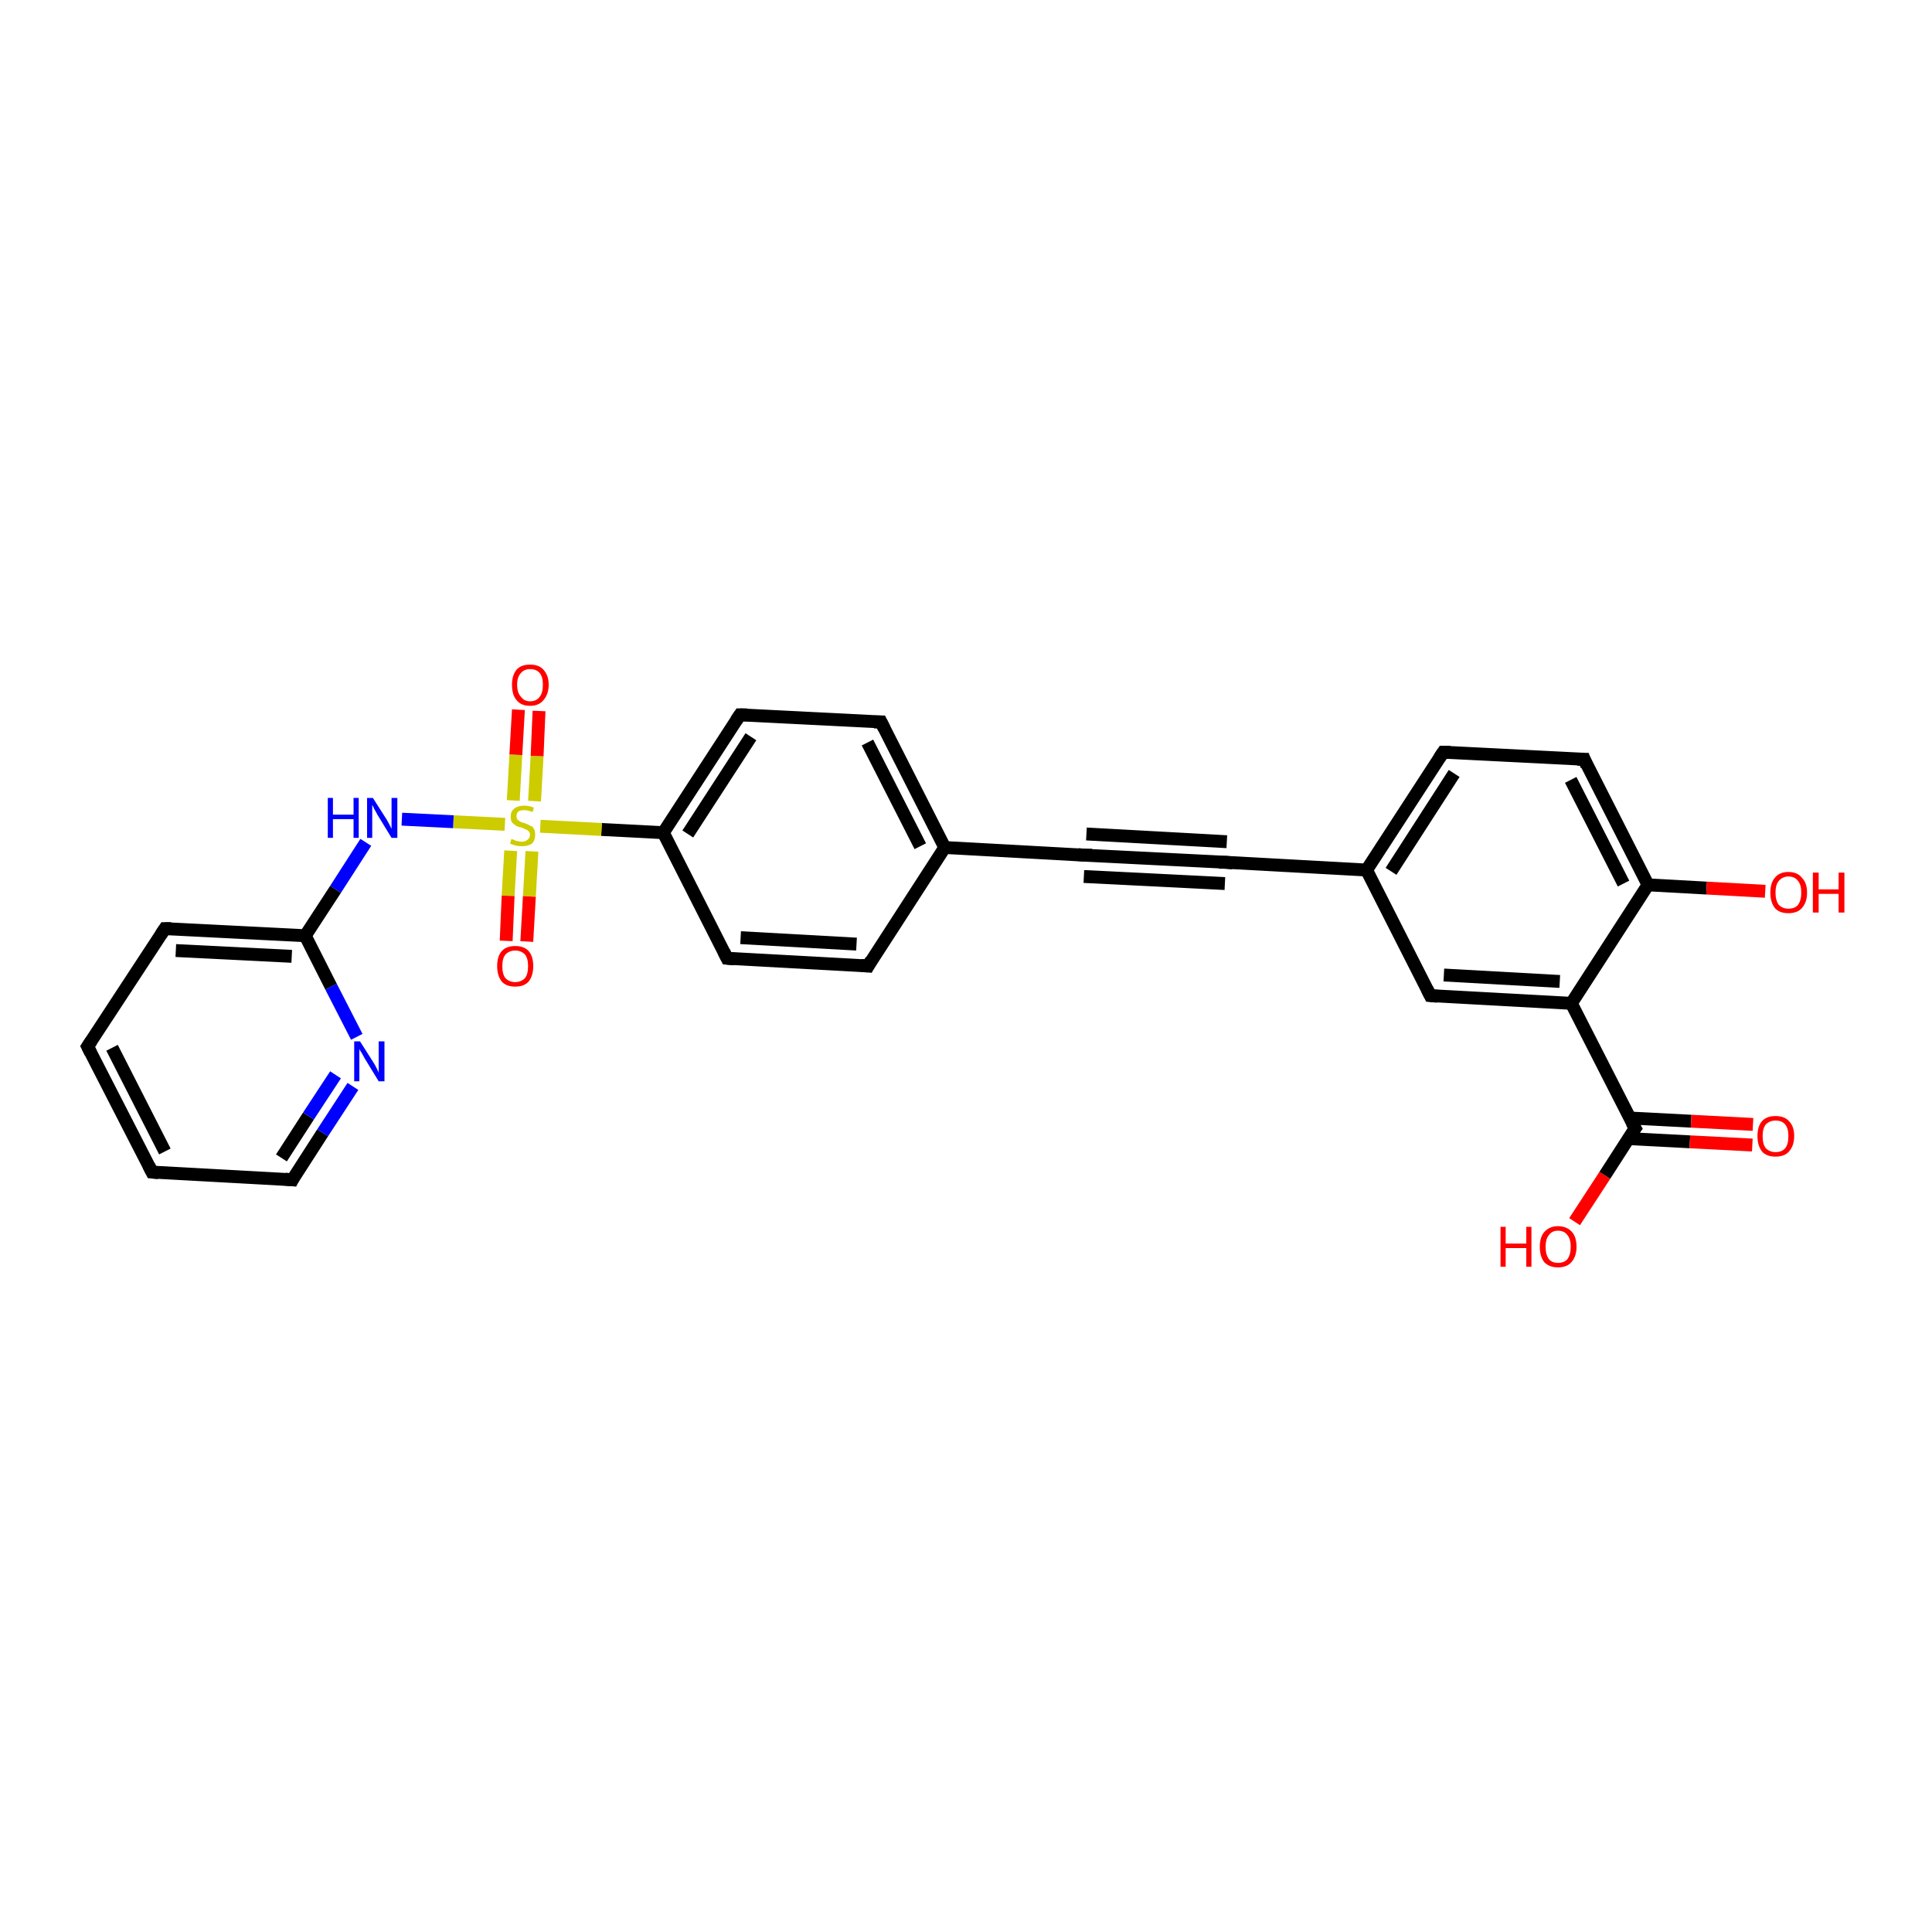 <?xml version='1.0' encoding='iso-8859-1'?>
<svg version='1.1' baseProfile='full'
              xmlns='http://www.w3.org/2000/svg'
                      xmlns:rdkit='http://www.rdkit.org/xml'
                      xmlns:xlink='http://www.w3.org/1999/xlink'
                  xml:space='preserve'
width='300px' height='300px' viewBox='0 0 300 300'>
<!-- END OF HEADER -->
<rect style='opacity:1.0;fill:#FFFFFF;stroke:none' width='300.0' height='300.0' x='0.0' y='0.0'> </rect>
<path class='bond-0 atom-0 atom-1' d='M 244.5,189.7 L 249.2,182.5' style='fill:none;fill-rule:evenodd;stroke:#FF0000;stroke-width:2.0px;stroke-linecap:butt;stroke-linejoin:miter;stroke-opacity:1' />
<path class='bond-0 atom-0 atom-1' d='M 249.2,182.5 L 253.9,175.2' style='fill:none;fill-rule:evenodd;stroke:#000000;stroke-width:2.0px;stroke-linecap:butt;stroke-linejoin:miter;stroke-opacity:1' />
<path class='bond-1 atom-1 atom-2' d='M 252.8,176.8 L 262.4,177.3' style='fill:none;fill-rule:evenodd;stroke:#000000;stroke-width:2.0px;stroke-linecap:butt;stroke-linejoin:miter;stroke-opacity:1' />
<path class='bond-1 atom-1 atom-2' d='M 262.4,177.3 L 272.1,177.8' style='fill:none;fill-rule:evenodd;stroke:#FF0000;stroke-width:2.0px;stroke-linecap:butt;stroke-linejoin:miter;stroke-opacity:1' />
<path class='bond-1 atom-1 atom-2' d='M 253.0,173.6 L 262.6,174.1' style='fill:none;fill-rule:evenodd;stroke:#000000;stroke-width:2.0px;stroke-linecap:butt;stroke-linejoin:miter;stroke-opacity:1' />
<path class='bond-1 atom-1 atom-2' d='M 262.6,174.1 L 272.2,174.6' style='fill:none;fill-rule:evenodd;stroke:#FF0000;stroke-width:2.0px;stroke-linecap:butt;stroke-linejoin:miter;stroke-opacity:1' />
<path class='bond-2 atom-1 atom-3' d='M 253.9,175.2 L 244.0,155.8' style='fill:none;fill-rule:evenodd;stroke:#000000;stroke-width:2.0px;stroke-linecap:butt;stroke-linejoin:miter;stroke-opacity:1' />
<path class='bond-3 atom-3 atom-4' d='M 244.0,155.8 L 222.1,154.6' style='fill:none;fill-rule:evenodd;stroke:#000000;stroke-width:2.0px;stroke-linecap:butt;stroke-linejoin:miter;stroke-opacity:1' />
<path class='bond-3 atom-3 atom-4' d='M 242.2,152.4 L 224.2,151.4' style='fill:none;fill-rule:evenodd;stroke:#000000;stroke-width:2.0px;stroke-linecap:butt;stroke-linejoin:miter;stroke-opacity:1' />
<path class='bond-4 atom-4 atom-5' d='M 222.1,154.6 L 212.2,135.1' style='fill:none;fill-rule:evenodd;stroke:#000000;stroke-width:2.0px;stroke-linecap:butt;stroke-linejoin:miter;stroke-opacity:1' />
<path class='bond-5 atom-5 atom-6' d='M 212.2,135.1 L 224.1,116.8' style='fill:none;fill-rule:evenodd;stroke:#000000;stroke-width:2.0px;stroke-linecap:butt;stroke-linejoin:miter;stroke-opacity:1' />
<path class='bond-5 atom-5 atom-6' d='M 216.0,135.3 L 225.8,120.1' style='fill:none;fill-rule:evenodd;stroke:#000000;stroke-width:2.0px;stroke-linecap:butt;stroke-linejoin:miter;stroke-opacity:1' />
<path class='bond-6 atom-6 atom-7' d='M 224.1,116.8 L 246.0,117.9' style='fill:none;fill-rule:evenodd;stroke:#000000;stroke-width:2.0px;stroke-linecap:butt;stroke-linejoin:miter;stroke-opacity:1' />
<path class='bond-7 atom-7 atom-8' d='M 246.0,117.9 L 255.9,137.4' style='fill:none;fill-rule:evenodd;stroke:#000000;stroke-width:2.0px;stroke-linecap:butt;stroke-linejoin:miter;stroke-opacity:1' />
<path class='bond-7 atom-7 atom-8' d='M 243.9,121.1 L 252.1,137.2' style='fill:none;fill-rule:evenodd;stroke:#000000;stroke-width:2.0px;stroke-linecap:butt;stroke-linejoin:miter;stroke-opacity:1' />
<path class='bond-8 atom-8 atom-9' d='M 255.9,137.4 L 265.0,137.9' style='fill:none;fill-rule:evenodd;stroke:#000000;stroke-width:2.0px;stroke-linecap:butt;stroke-linejoin:miter;stroke-opacity:1' />
<path class='bond-8 atom-8 atom-9' d='M 265.0,137.9 L 274.1,138.4' style='fill:none;fill-rule:evenodd;stroke:#FF0000;stroke-width:2.0px;stroke-linecap:butt;stroke-linejoin:miter;stroke-opacity:1' />
<path class='bond-9 atom-5 atom-10' d='M 212.2,135.1 L 190.4,133.9' style='fill:none;fill-rule:evenodd;stroke:#000000;stroke-width:2.0px;stroke-linecap:butt;stroke-linejoin:miter;stroke-opacity:1' />
<path class='bond-10 atom-10 atom-11' d='M 190.4,133.9 L 168.5,132.8' style='fill:none;fill-rule:evenodd;stroke:#000000;stroke-width:2.0px;stroke-linecap:butt;stroke-linejoin:miter;stroke-opacity:1' />
<path class='bond-10 atom-10 atom-11' d='M 190.2,137.2 L 168.3,136.1' style='fill:none;fill-rule:evenodd;stroke:#000000;stroke-width:2.0px;stroke-linecap:butt;stroke-linejoin:miter;stroke-opacity:1' />
<path class='bond-10 atom-10 atom-11' d='M 190.5,130.7 L 168.7,129.5' style='fill:none;fill-rule:evenodd;stroke:#000000;stroke-width:2.0px;stroke-linecap:butt;stroke-linejoin:miter;stroke-opacity:1' />
<path class='bond-11 atom-11 atom-12' d='M 168.5,132.8 L 146.7,131.6' style='fill:none;fill-rule:evenodd;stroke:#000000;stroke-width:2.0px;stroke-linecap:butt;stroke-linejoin:miter;stroke-opacity:1' />
<path class='bond-12 atom-12 atom-13' d='M 146.7,131.6 L 136.8,112.1' style='fill:none;fill-rule:evenodd;stroke:#000000;stroke-width:2.0px;stroke-linecap:butt;stroke-linejoin:miter;stroke-opacity:1' />
<path class='bond-12 atom-12 atom-13' d='M 142.9,131.4 L 134.7,115.3' style='fill:none;fill-rule:evenodd;stroke:#000000;stroke-width:2.0px;stroke-linecap:butt;stroke-linejoin:miter;stroke-opacity:1' />
<path class='bond-13 atom-13 atom-14' d='M 136.8,112.1 L 114.9,111.0' style='fill:none;fill-rule:evenodd;stroke:#000000;stroke-width:2.0px;stroke-linecap:butt;stroke-linejoin:miter;stroke-opacity:1' />
<path class='bond-14 atom-14 atom-15' d='M 114.9,111.0 L 103.0,129.3' style='fill:none;fill-rule:evenodd;stroke:#000000;stroke-width:2.0px;stroke-linecap:butt;stroke-linejoin:miter;stroke-opacity:1' />
<path class='bond-14 atom-14 atom-15' d='M 116.6,114.4 L 106.8,129.5' style='fill:none;fill-rule:evenodd;stroke:#000000;stroke-width:2.0px;stroke-linecap:butt;stroke-linejoin:miter;stroke-opacity:1' />
<path class='bond-15 atom-15 atom-16' d='M 103.0,129.3 L 112.9,148.8' style='fill:none;fill-rule:evenodd;stroke:#000000;stroke-width:2.0px;stroke-linecap:butt;stroke-linejoin:miter;stroke-opacity:1' />
<path class='bond-16 atom-16 atom-17' d='M 112.9,148.8 L 134.8,150.0' style='fill:none;fill-rule:evenodd;stroke:#000000;stroke-width:2.0px;stroke-linecap:butt;stroke-linejoin:miter;stroke-opacity:1' />
<path class='bond-16 atom-16 atom-17' d='M 115.0,145.6 L 133.0,146.6' style='fill:none;fill-rule:evenodd;stroke:#000000;stroke-width:2.0px;stroke-linecap:butt;stroke-linejoin:miter;stroke-opacity:1' />
<path class='bond-17 atom-15 atom-18' d='M 103.0,129.3 L 93.4,128.8' style='fill:none;fill-rule:evenodd;stroke:#000000;stroke-width:2.0px;stroke-linecap:butt;stroke-linejoin:miter;stroke-opacity:1' />
<path class='bond-17 atom-15 atom-18' d='M 93.4,128.8 L 83.9,128.3' style='fill:none;fill-rule:evenodd;stroke:#CCCC00;stroke-width:2.0px;stroke-linecap:butt;stroke-linejoin:miter;stroke-opacity:1' />
<path class='bond-18 atom-18 atom-19' d='M 83.0,124.4 L 83.4,117.4' style='fill:none;fill-rule:evenodd;stroke:#CCCC00;stroke-width:2.0px;stroke-linecap:butt;stroke-linejoin:miter;stroke-opacity:1' />
<path class='bond-18 atom-18 atom-19' d='M 83.4,117.4 L 83.7,110.4' style='fill:none;fill-rule:evenodd;stroke:#FF0000;stroke-width:2.0px;stroke-linecap:butt;stroke-linejoin:miter;stroke-opacity:1' />
<path class='bond-18 atom-18 atom-19' d='M 79.7,124.3 L 80.1,117.2' style='fill:none;fill-rule:evenodd;stroke:#CCCC00;stroke-width:2.0px;stroke-linecap:butt;stroke-linejoin:miter;stroke-opacity:1' />
<path class='bond-18 atom-18 atom-19' d='M 80.1,117.2 L 80.5,110.2' style='fill:none;fill-rule:evenodd;stroke:#FF0000;stroke-width:2.0px;stroke-linecap:butt;stroke-linejoin:miter;stroke-opacity:1' />
<path class='bond-19 atom-18 atom-20' d='M 79.3,132.1 L 78.9,139.1' style='fill:none;fill-rule:evenodd;stroke:#CCCC00;stroke-width:2.0px;stroke-linecap:butt;stroke-linejoin:miter;stroke-opacity:1' />
<path class='bond-19 atom-18 atom-20' d='M 78.9,139.1 L 78.6,146.1' style='fill:none;fill-rule:evenodd;stroke:#FF0000;stroke-width:2.0px;stroke-linecap:butt;stroke-linejoin:miter;stroke-opacity:1' />
<path class='bond-19 atom-18 atom-20' d='M 82.6,132.2 L 82.2,139.2' style='fill:none;fill-rule:evenodd;stroke:#CCCC00;stroke-width:2.0px;stroke-linecap:butt;stroke-linejoin:miter;stroke-opacity:1' />
<path class='bond-19 atom-18 atom-20' d='M 82.2,139.2 L 81.8,146.2' style='fill:none;fill-rule:evenodd;stroke:#FF0000;stroke-width:2.0px;stroke-linecap:butt;stroke-linejoin:miter;stroke-opacity:1' />
<path class='bond-20 atom-18 atom-21' d='M 78.4,128.0 L 70.4,127.6' style='fill:none;fill-rule:evenodd;stroke:#CCCC00;stroke-width:2.0px;stroke-linecap:butt;stroke-linejoin:miter;stroke-opacity:1' />
<path class='bond-20 atom-18 atom-21' d='M 70.4,127.6 L 62.4,127.2' style='fill:none;fill-rule:evenodd;stroke:#0000FF;stroke-width:2.0px;stroke-linecap:butt;stroke-linejoin:miter;stroke-opacity:1' />
<path class='bond-21 atom-21 atom-22' d='M 56.8,130.8 L 52.1,138.1' style='fill:none;fill-rule:evenodd;stroke:#0000FF;stroke-width:2.0px;stroke-linecap:butt;stroke-linejoin:miter;stroke-opacity:1' />
<path class='bond-21 atom-21 atom-22' d='M 52.1,138.1 L 47.4,145.3' style='fill:none;fill-rule:evenodd;stroke:#000000;stroke-width:2.0px;stroke-linecap:butt;stroke-linejoin:miter;stroke-opacity:1' />
<path class='bond-22 atom-22 atom-23' d='M 47.4,145.3 L 25.6,144.2' style='fill:none;fill-rule:evenodd;stroke:#000000;stroke-width:2.0px;stroke-linecap:butt;stroke-linejoin:miter;stroke-opacity:1' />
<path class='bond-22 atom-22 atom-23' d='M 45.3,148.5 L 27.3,147.6' style='fill:none;fill-rule:evenodd;stroke:#000000;stroke-width:2.0px;stroke-linecap:butt;stroke-linejoin:miter;stroke-opacity:1' />
<path class='bond-23 atom-23 atom-24' d='M 25.6,144.2 L 13.6,162.5' style='fill:none;fill-rule:evenodd;stroke:#000000;stroke-width:2.0px;stroke-linecap:butt;stroke-linejoin:miter;stroke-opacity:1' />
<path class='bond-24 atom-24 atom-25' d='M 13.6,162.5 L 23.6,182.0' style='fill:none;fill-rule:evenodd;stroke:#000000;stroke-width:2.0px;stroke-linecap:butt;stroke-linejoin:miter;stroke-opacity:1' />
<path class='bond-24 atom-24 atom-25' d='M 17.4,162.7 L 25.6,178.8' style='fill:none;fill-rule:evenodd;stroke:#000000;stroke-width:2.0px;stroke-linecap:butt;stroke-linejoin:miter;stroke-opacity:1' />
<path class='bond-25 atom-25 atom-26' d='M 23.6,182.0 L 45.4,183.2' style='fill:none;fill-rule:evenodd;stroke:#000000;stroke-width:2.0px;stroke-linecap:butt;stroke-linejoin:miter;stroke-opacity:1' />
<path class='bond-26 atom-26 atom-27' d='M 45.4,183.2 L 50.1,175.9' style='fill:none;fill-rule:evenodd;stroke:#000000;stroke-width:2.0px;stroke-linecap:butt;stroke-linejoin:miter;stroke-opacity:1' />
<path class='bond-26 atom-26 atom-27' d='M 50.1,175.9 L 54.8,168.7' style='fill:none;fill-rule:evenodd;stroke:#0000FF;stroke-width:2.0px;stroke-linecap:butt;stroke-linejoin:miter;stroke-opacity:1' />
<path class='bond-26 atom-26 atom-27' d='M 43.7,179.8 L 47.9,173.3' style='fill:none;fill-rule:evenodd;stroke:#000000;stroke-width:2.0px;stroke-linecap:butt;stroke-linejoin:miter;stroke-opacity:1' />
<path class='bond-26 atom-26 atom-27' d='M 47.9,173.3 L 52.1,166.9' style='fill:none;fill-rule:evenodd;stroke:#0000FF;stroke-width:2.0px;stroke-linecap:butt;stroke-linejoin:miter;stroke-opacity:1' />
<path class='bond-27 atom-8 atom-3' d='M 255.9,137.4 L 244.0,155.8' style='fill:none;fill-rule:evenodd;stroke:#000000;stroke-width:2.0px;stroke-linecap:butt;stroke-linejoin:miter;stroke-opacity:1' />
<path class='bond-28 atom-17 atom-12' d='M 134.8,150.0 L 146.7,131.6' style='fill:none;fill-rule:evenodd;stroke:#000000;stroke-width:2.0px;stroke-linecap:butt;stroke-linejoin:miter;stroke-opacity:1' />
<path class='bond-29 atom-27 atom-22' d='M 55.4,161.0 L 51.4,153.2' style='fill:none;fill-rule:evenodd;stroke:#0000FF;stroke-width:2.0px;stroke-linecap:butt;stroke-linejoin:miter;stroke-opacity:1' />
<path class='bond-29 atom-27 atom-22' d='M 51.4,153.2 L 47.4,145.3' style='fill:none;fill-rule:evenodd;stroke:#000000;stroke-width:2.0px;stroke-linecap:butt;stroke-linejoin:miter;stroke-opacity:1' />
<path d='M 253.6,175.6 L 253.9,175.2 L 253.4,174.3' style='fill:none;stroke:#000000;stroke-width:2.0px;stroke-linecap:butt;stroke-linejoin:miter;stroke-opacity:1;' />
<path d='M 223.2,154.7 L 222.1,154.6 L 221.6,153.6' style='fill:none;stroke:#000000;stroke-width:2.0px;stroke-linecap:butt;stroke-linejoin:miter;stroke-opacity:1;' />
<path d='M 223.5,117.7 L 224.1,116.8 L 225.2,116.8' style='fill:none;stroke:#000000;stroke-width:2.0px;stroke-linecap:butt;stroke-linejoin:miter;stroke-opacity:1;' />
<path d='M 244.9,117.9 L 246.0,117.9 L 246.4,118.9' style='fill:none;stroke:#000000;stroke-width:2.0px;stroke-linecap:butt;stroke-linejoin:miter;stroke-opacity:1;' />
<path d='M 191.4,134.0 L 190.4,133.9 L 189.3,133.9' style='fill:none;stroke:#000000;stroke-width:2.0px;stroke-linecap:butt;stroke-linejoin:miter;stroke-opacity:1;' />
<path d='M 169.6,132.8 L 168.5,132.8 L 167.4,132.7' style='fill:none;stroke:#000000;stroke-width:2.0px;stroke-linecap:butt;stroke-linejoin:miter;stroke-opacity:1;' />
<path d='M 137.3,113.1 L 136.8,112.1 L 135.7,112.1' style='fill:none;stroke:#000000;stroke-width:2.0px;stroke-linecap:butt;stroke-linejoin:miter;stroke-opacity:1;' />
<path d='M 116.0,111.0 L 114.9,111.0 L 114.3,111.9' style='fill:none;stroke:#000000;stroke-width:2.0px;stroke-linecap:butt;stroke-linejoin:miter;stroke-opacity:1;' />
<path d='M 112.4,147.8 L 112.9,148.8 L 114.0,148.9' style='fill:none;stroke:#000000;stroke-width:2.0px;stroke-linecap:butt;stroke-linejoin:miter;stroke-opacity:1;' />
<path d='M 133.7,149.9 L 134.8,150.0 L 135.3,149.1' style='fill:none;stroke:#000000;stroke-width:2.0px;stroke-linecap:butt;stroke-linejoin:miter;stroke-opacity:1;' />
<path d='M 26.6,144.2 L 25.6,144.2 L 25.0,145.1' style='fill:none;stroke:#000000;stroke-width:2.0px;stroke-linecap:butt;stroke-linejoin:miter;stroke-opacity:1;' />
<path d='M 14.2,161.6 L 13.6,162.5 L 14.1,163.5' style='fill:none;stroke:#000000;stroke-width:2.0px;stroke-linecap:butt;stroke-linejoin:miter;stroke-opacity:1;' />
<path d='M 23.1,181.0 L 23.6,182.0 L 24.6,182.1' style='fill:none;stroke:#000000;stroke-width:2.0px;stroke-linecap:butt;stroke-linejoin:miter;stroke-opacity:1;' />
<path d='M 44.3,183.1 L 45.4,183.2 L 45.6,182.8' style='fill:none;stroke:#000000;stroke-width:2.0px;stroke-linecap:butt;stroke-linejoin:miter;stroke-opacity:1;' />
<path class='atom-0' d='M 233.0 190.5
L 233.8 190.5
L 233.8 193.1
L 237.0 193.1
L 237.0 190.5
L 237.8 190.5
L 237.8 196.7
L 237.0 196.7
L 237.0 193.8
L 233.8 193.8
L 233.8 196.7
L 233.0 196.7
L 233.0 190.5
' fill='#FF0000'/>
<path class='atom-0' d='M 239.1 193.6
Q 239.1 192.1, 239.8 191.3
Q 240.6 190.4, 241.9 190.4
Q 243.3 190.4, 244.1 191.3
Q 244.8 192.1, 244.8 193.6
Q 244.8 195.1, 244.0 196.0
Q 243.3 196.8, 241.9 196.8
Q 240.6 196.8, 239.8 196.0
Q 239.1 195.1, 239.1 193.6
M 241.9 196.1
Q 242.9 196.1, 243.4 195.5
Q 243.9 194.8, 243.9 193.6
Q 243.9 192.4, 243.4 191.8
Q 242.9 191.1, 241.9 191.1
Q 241.0 191.1, 240.5 191.8
Q 240.0 192.4, 240.0 193.6
Q 240.0 194.8, 240.5 195.5
Q 241.0 196.1, 241.9 196.1
' fill='#FF0000'/>
<path class='atom-2' d='M 272.9 176.4
Q 272.9 174.9, 273.6 174.1
Q 274.3 173.3, 275.7 173.3
Q 277.1 173.3, 277.8 174.1
Q 278.6 174.9, 278.6 176.4
Q 278.6 177.9, 277.8 178.8
Q 277.1 179.6, 275.7 179.6
Q 274.3 179.6, 273.6 178.8
Q 272.9 177.9, 272.9 176.4
M 275.7 178.9
Q 276.7 178.9, 277.2 178.3
Q 277.7 177.7, 277.7 176.4
Q 277.7 175.2, 277.2 174.6
Q 276.7 174.0, 275.7 174.0
Q 274.8 174.0, 274.2 174.6
Q 273.7 175.2, 273.7 176.4
Q 273.7 177.7, 274.2 178.3
Q 274.8 178.9, 275.7 178.9
' fill='#FF0000'/>
<path class='atom-9' d='M 274.9 138.6
Q 274.9 137.1, 275.6 136.3
Q 276.3 135.4, 277.7 135.4
Q 279.1 135.4, 279.8 136.3
Q 280.6 137.1, 280.6 138.6
Q 280.6 140.1, 279.8 141.0
Q 279.1 141.8, 277.7 141.8
Q 276.3 141.8, 275.6 141.0
Q 274.9 140.1, 274.9 138.6
M 277.7 141.1
Q 278.7 141.1, 279.2 140.5
Q 279.7 139.8, 279.7 138.6
Q 279.7 137.4, 279.2 136.8
Q 278.7 136.1, 277.7 136.1
Q 276.8 136.1, 276.2 136.8
Q 275.7 137.4, 275.7 138.6
Q 275.7 139.8, 276.2 140.5
Q 276.8 141.1, 277.7 141.1
' fill='#FF0000'/>
<path class='atom-9' d='M 281.5 135.5
L 282.4 135.5
L 282.4 138.1
L 285.5 138.1
L 285.5 135.5
L 286.4 135.5
L 286.4 141.7
L 285.5 141.7
L 285.5 138.8
L 282.4 138.8
L 282.4 141.7
L 281.5 141.7
L 281.5 135.5
' fill='#FF0000'/>
<path class='atom-18' d='M 79.4 130.3
Q 79.5 130.3, 79.8 130.4
Q 80.1 130.6, 80.4 130.6
Q 80.7 130.7, 81.0 130.7
Q 81.6 130.7, 81.9 130.4
Q 82.3 130.1, 82.3 129.6
Q 82.3 129.3, 82.1 129.1
Q 81.9 128.9, 81.7 128.8
Q 81.4 128.7, 81.0 128.5
Q 80.4 128.4, 80.1 128.2
Q 79.8 128.0, 79.5 127.7
Q 79.3 127.4, 79.3 126.8
Q 79.3 126.0, 79.8 125.6
Q 80.4 125.1, 81.4 125.1
Q 82.1 125.1, 82.9 125.4
L 82.7 126.1
Q 82.0 125.8, 81.4 125.8
Q 80.8 125.8, 80.5 126.0
Q 80.2 126.3, 80.2 126.7
Q 80.2 127.0, 80.3 127.2
Q 80.5 127.4, 80.8 127.6
Q 81.0 127.7, 81.4 127.8
Q 82.0 128.0, 82.3 128.2
Q 82.7 128.3, 82.9 128.7
Q 83.1 129.0, 83.1 129.6
Q 83.1 130.5, 82.6 131.0
Q 82.0 131.4, 81.0 131.4
Q 80.5 131.4, 80.1 131.3
Q 79.7 131.2, 79.2 131.0
L 79.4 130.3
' fill='#CCCC00'/>
<path class='atom-19' d='M 79.5 106.3
Q 79.5 104.9, 80.2 104.0
Q 80.9 103.2, 82.3 103.2
Q 83.7 103.2, 84.4 104.0
Q 85.2 104.9, 85.2 106.3
Q 85.2 107.8, 84.4 108.7
Q 83.7 109.6, 82.3 109.6
Q 80.9 109.6, 80.2 108.7
Q 79.5 107.9, 79.5 106.3
M 82.3 108.9
Q 83.3 108.9, 83.8 108.2
Q 84.3 107.6, 84.3 106.3
Q 84.3 105.1, 83.8 104.5
Q 83.3 103.9, 82.3 103.9
Q 81.4 103.9, 80.9 104.5
Q 80.3 105.1, 80.3 106.3
Q 80.3 107.6, 80.9 108.2
Q 81.4 108.9, 82.3 108.9
' fill='#FF0000'/>
<path class='atom-20' d='M 77.2 150.0
Q 77.2 148.5, 77.9 147.7
Q 78.6 146.9, 80.0 146.9
Q 81.4 146.9, 82.1 147.7
Q 82.8 148.5, 82.8 150.0
Q 82.8 151.5, 82.1 152.4
Q 81.4 153.2, 80.0 153.2
Q 78.6 153.2, 77.9 152.4
Q 77.2 151.5, 77.2 150.0
M 80.0 152.5
Q 80.9 152.5, 81.5 151.9
Q 82.0 151.3, 82.0 150.0
Q 82.0 148.8, 81.5 148.2
Q 80.9 147.6, 80.0 147.6
Q 79.1 147.6, 78.5 148.2
Q 78.0 148.8, 78.0 150.0
Q 78.0 151.3, 78.5 151.9
Q 79.1 152.5, 80.0 152.5
' fill='#FF0000'/>
<path class='atom-21' d='M 50.9 123.9
L 51.7 123.9
L 51.7 126.5
L 54.9 126.5
L 54.9 123.9
L 55.7 123.9
L 55.7 130.1
L 54.9 130.1
L 54.9 127.2
L 51.7 127.2
L 51.7 130.1
L 50.9 130.1
L 50.9 123.9
' fill='#0000FF'/>
<path class='atom-21' d='M 57.9 123.9
L 60.0 127.2
Q 60.2 127.5, 60.5 128.1
Q 60.8 128.7, 60.8 128.7
L 60.8 123.9
L 61.7 123.9
L 61.7 130.1
L 60.8 130.1
L 58.6 126.5
Q 58.4 126.1, 58.1 125.6
Q 57.9 125.1, 57.8 125.0
L 57.8 130.1
L 57.0 130.1
L 57.0 123.9
L 57.9 123.9
' fill='#0000FF'/>
<path class='atom-27' d='M 55.9 161.7
L 58.0 165.0
Q 58.2 165.3, 58.5 165.9
Q 58.8 166.5, 58.8 166.6
L 58.8 161.7
L 59.7 161.7
L 59.7 167.9
L 58.8 167.9
L 56.6 164.3
Q 56.4 163.9, 56.1 163.4
Q 55.8 163.0, 55.8 162.8
L 55.8 167.9
L 55.0 167.9
L 55.0 161.7
L 55.9 161.7
' fill='#0000FF'/>
</svg>
